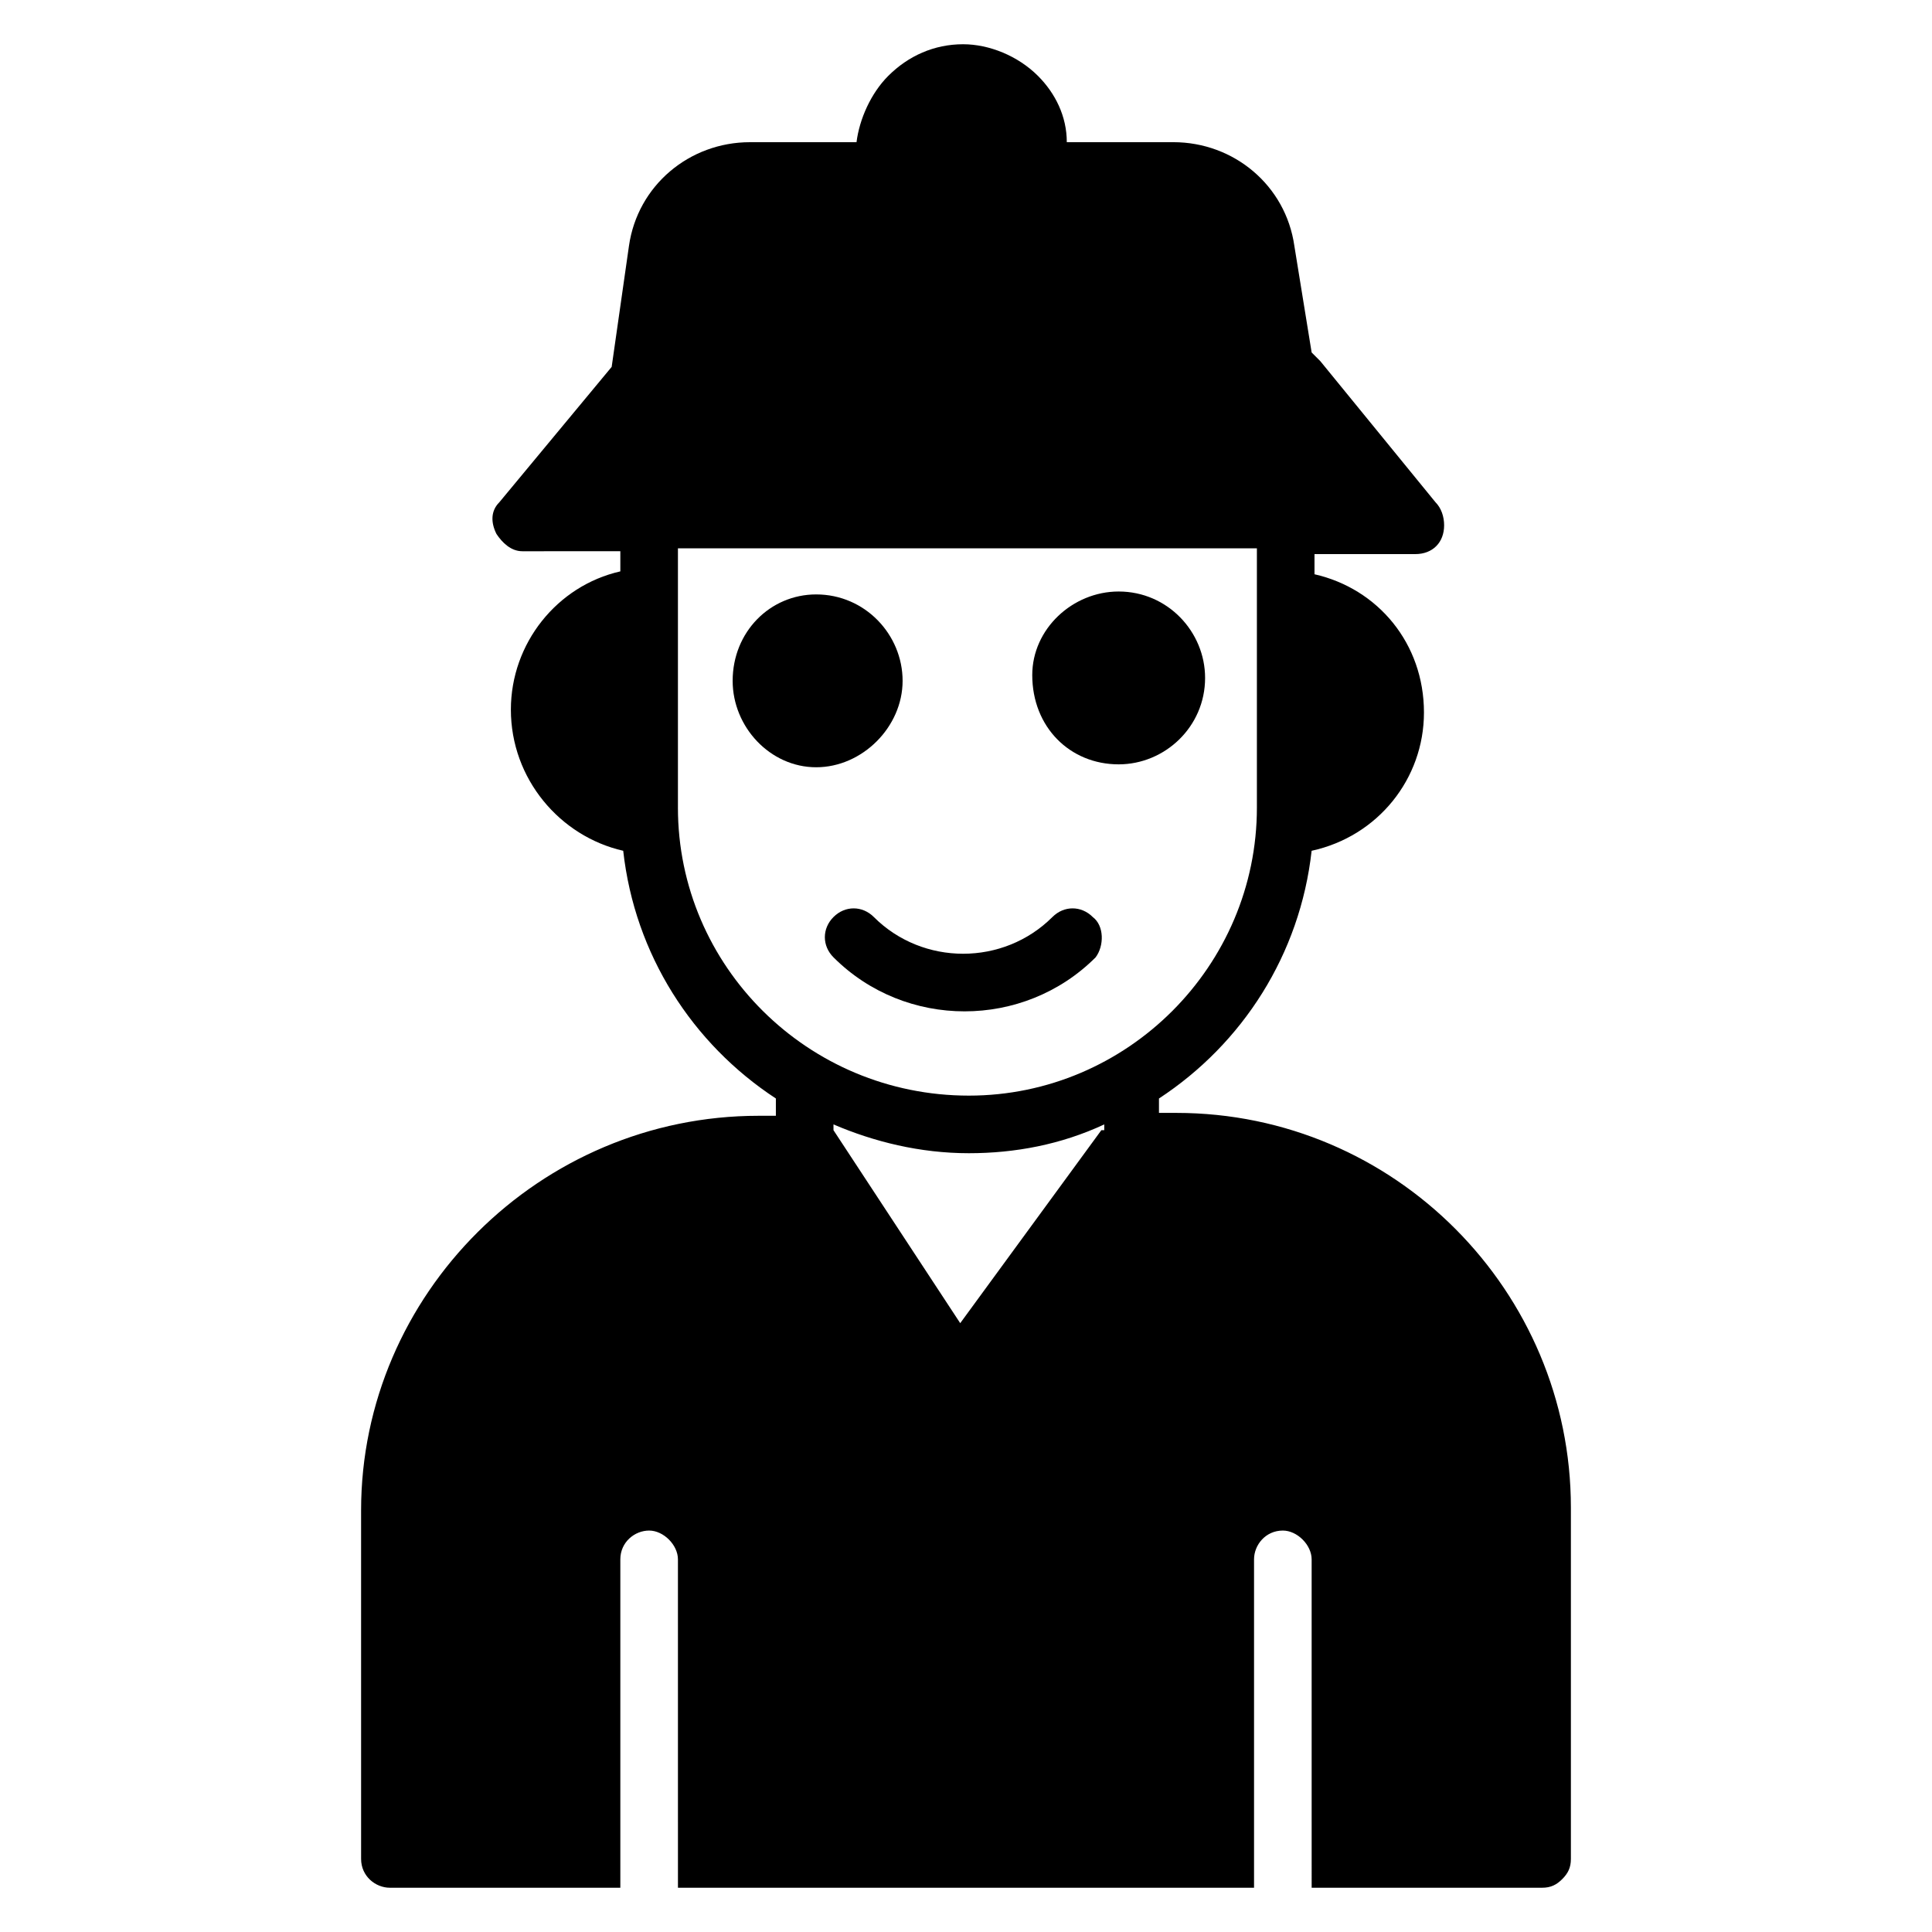 <?xml version="1.0" encoding="UTF-8"?>
<!-- Uploaded to: ICON Repo, www.svgrepo.com, Generator: ICON Repo Mixer Tools -->
<svg fill="#000000" width="800px" height="800px" version="1.1" viewBox="144 144 512 512" xmlns="http://www.w3.org/2000/svg">
 <g>
  <path d="m455.72 438.93h-4.582v-3.816c22.137-14.504 37.402-38.168 40.457-65.648 17.559-3.816 29.77-19.082 29.77-36.641 0-18.32-12.215-32.824-29.008-36.641v-5.344h26.719c4.582 0 7.633-3.055 7.633-7.633 0-2.289-0.762-4.582-2.289-6.106l-30.531-37.406c-0.762-0.762-1.527-1.527-2.289-2.289l-4.582-28.246c-2.289-16.031-16.031-27.48-32.062-27.48h-28.242c0-6.871-3.055-12.977-7.633-17.559-5.344-5.34-12.977-8.395-19.848-8.395-7.633 0-14.504 3.055-19.848 8.398-4.582 4.582-7.633 11.449-8.398 17.559h-28.242c-16.031 0-29.77 11.449-32.062 27.48l-4.582 32.062-29.77 35.879c-2.289 2.289-2.289 5.344-0.762 8.398 1.527 2.289 3.816 4.582 6.871 4.582l25.957-0.008v5.344c-16.793 3.816-29.008 19.082-29.008 36.641 0 18.32 12.977 33.586 29.77 37.402 3.055 27.48 18.32 51.145 40.457 65.648v4.582h-4.582c-58.016 0-105.34 47.328-105.34 104.58l0.004 92.363c0 4.582 3.816 7.633 7.633 7.633h61.066v-87.023c0-4.582 3.816-7.633 7.633-7.633s7.633 3.816 7.633 7.633l0.004 87.023h152.67v-87.023c0-3.816 3.055-7.633 7.633-7.633 3.816 0 7.633 3.816 7.633 7.633l0.004 87.023h61.066c2.289 0 3.816-0.762 5.344-2.289 1.527-1.527 2.289-3.055 2.289-5.344v-93.129c0-57.25-46.562-104.58-104.58-104.58zm-132.06-80.914v-68.703h153.43v68.703c0 41.984-34.352 76.336-76.336 76.336-42.746-0.004-77.098-34.352-77.098-76.336zm112.21 85.492-37.402 51.145-33.586-51.145v-1.527c10.688 4.582 22.902 7.633 35.879 7.633 12.215 0 24.426-2.289 35.879-7.633l-0.004 1.527z"/>
  <path d="m383.2 324.43c0-12.215-9.922-22.902-22.902-22.902-12.215 0-22.137 9.922-22.137 22.902 0 12.215 9.922 22.902 22.137 22.902 12.219 0 22.902-10.688 22.902-22.902z"/>
  <path d="m433.59 387.02c-3.055-3.055-7.633-3.055-10.688 0-12.977 12.977-34.352 12.977-47.328 0-3.055-3.055-7.633-3.055-10.688 0-3.055 3.055-3.055 7.633 0 10.688 19.082 19.082 50.383 19.082 69.465 0 2.293-3.055 2.293-8.398-0.762-10.688z"/>
  <path d="m440.46 346.56c12.215 0 22.902-9.922 22.902-22.902 0-12.215-9.922-22.902-22.902-22.902-12.215 0-22.902 9.922-22.902 22.137 0 13.746 9.926 23.668 22.902 23.668z"/>
 </g>
</svg>
